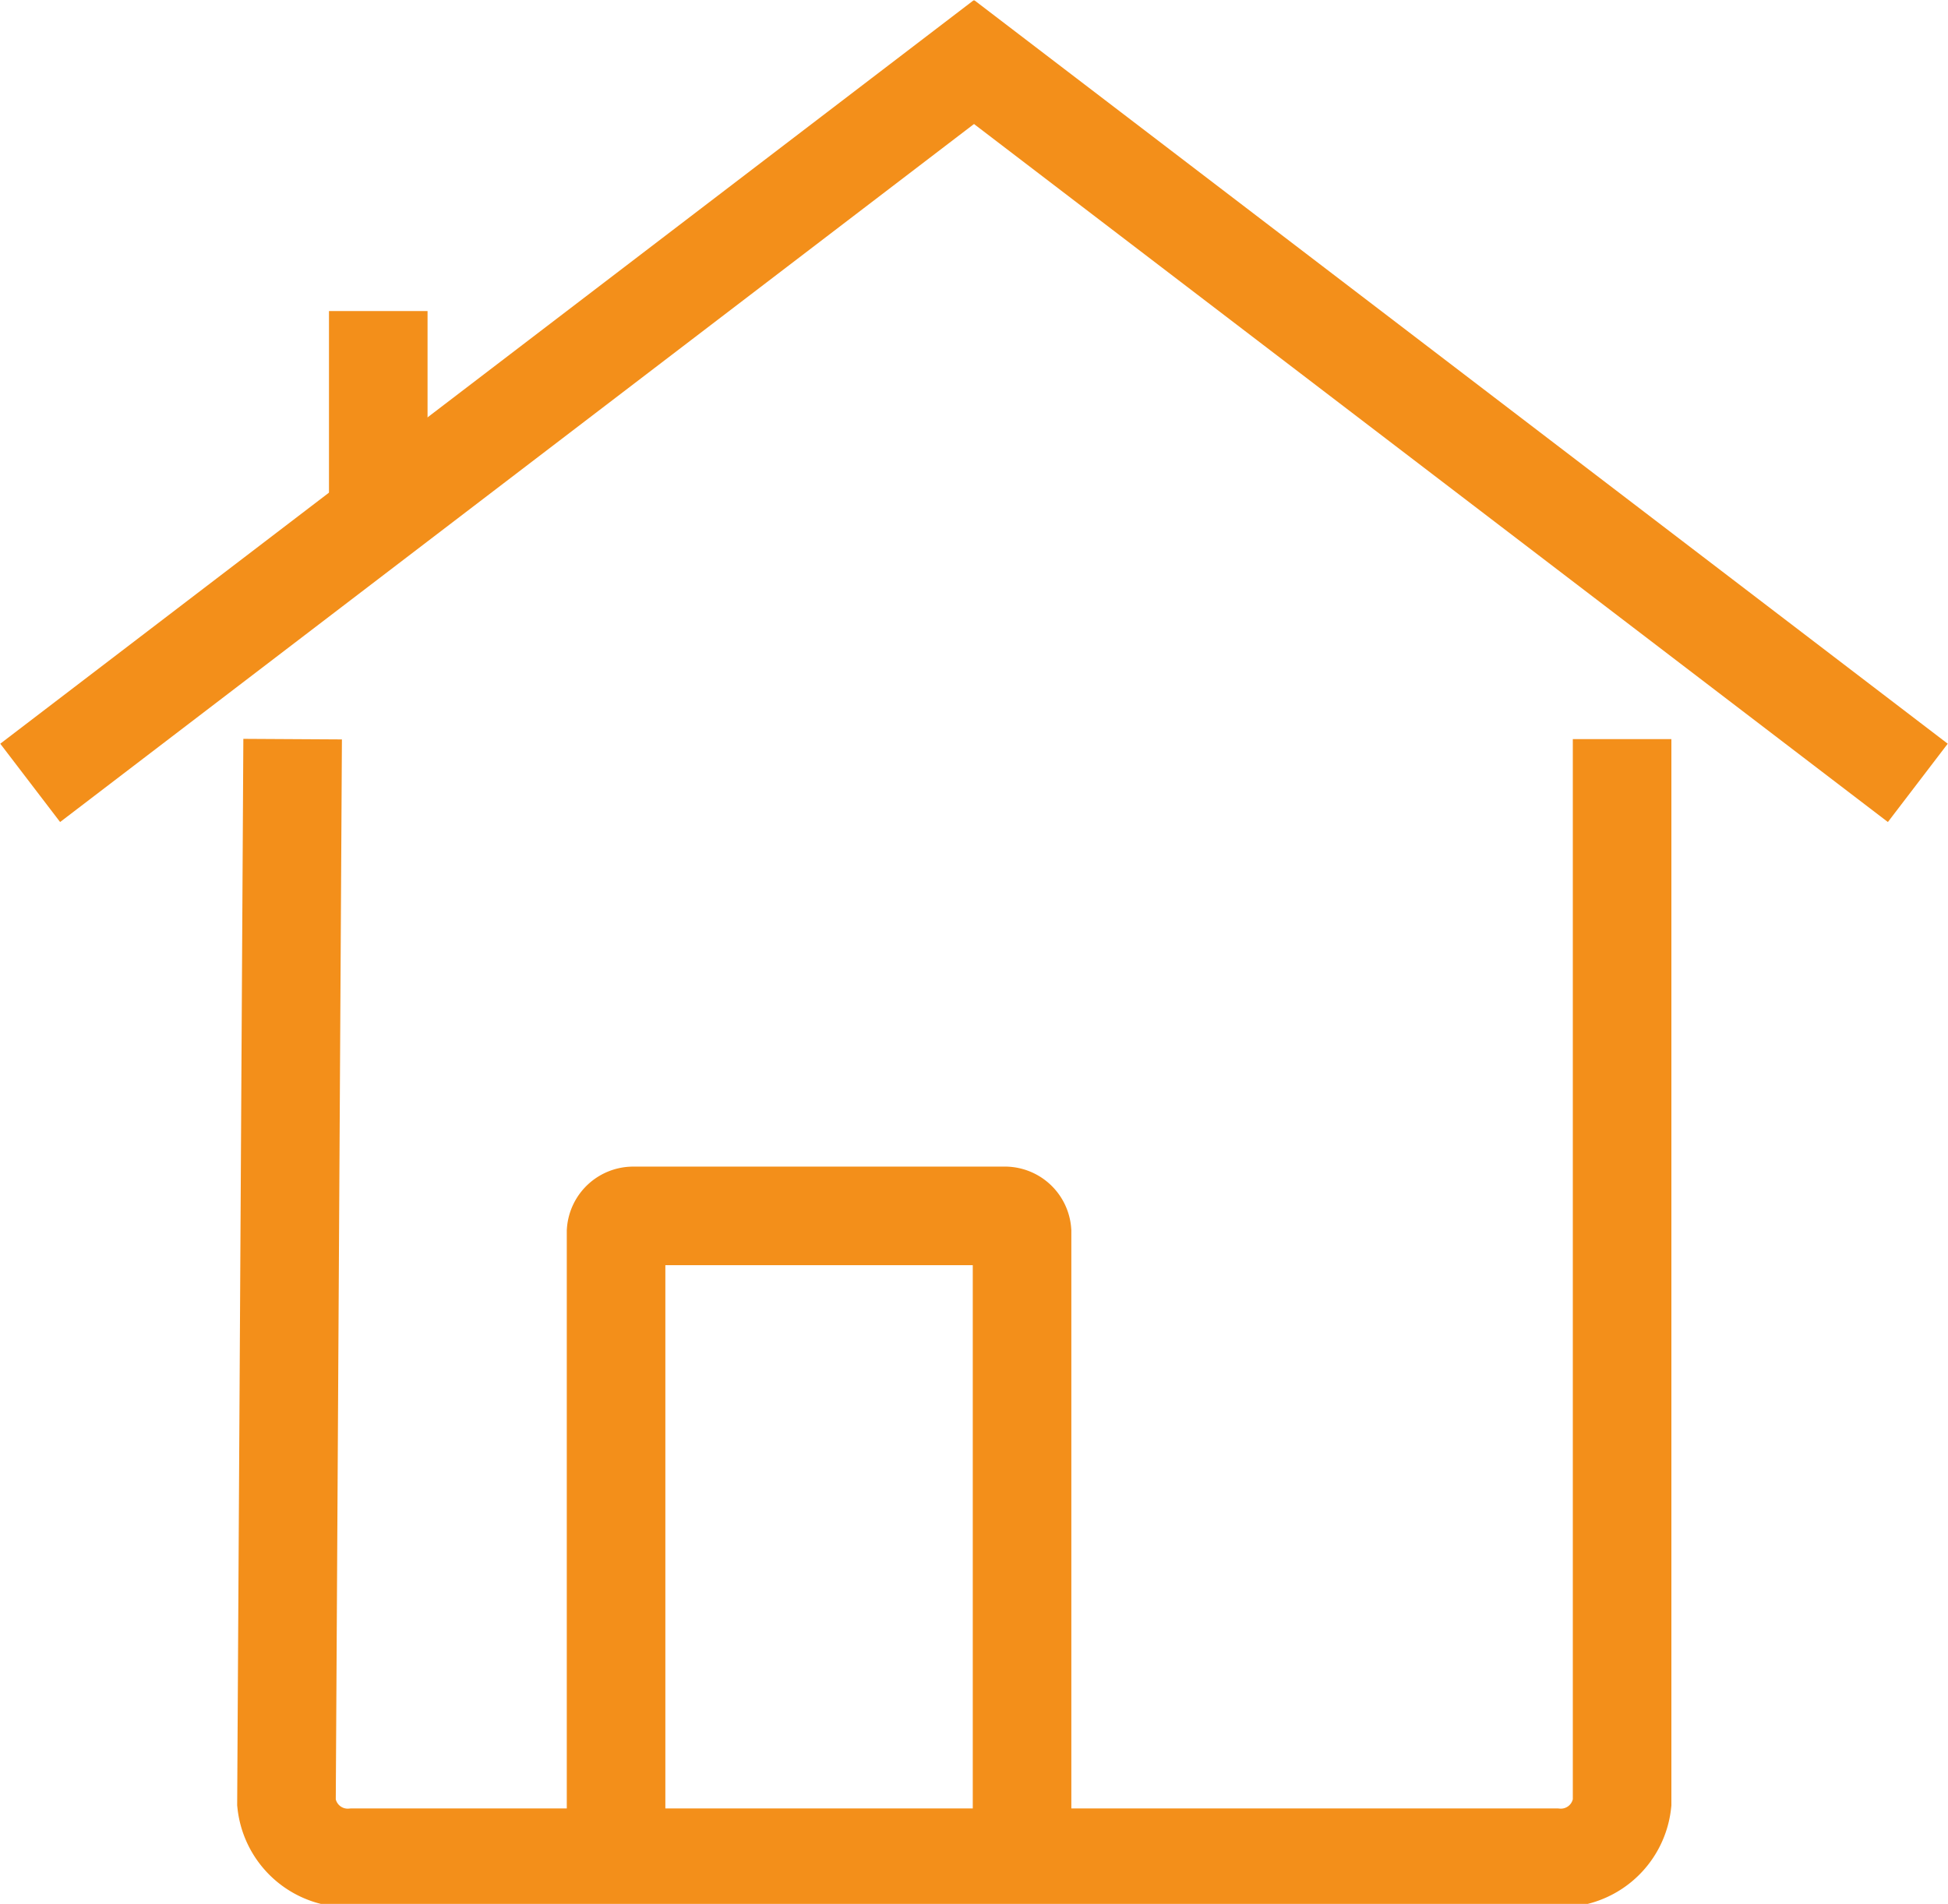 <svg xmlns="http://www.w3.org/2000/svg" viewBox="0 0 31.62 30.91"><defs><style>.cls-1{fill:none;stroke:#f38f1a;stroke-miterlimit:10;stroke-width:1.6px;}</style></defs><g id="Vrstva_2" data-name="Vrstva 2"><g id="Vrstva_1-2" data-name="Vrstva 1"><path class="cls-1" d="M4.75,12l-.1,17.27a1,1,0,0,0,1.08.89H25.25a1,1,0,0,0,1.08-.89V12"/><line class="cls-1" x1="0.49" y1="12.71" x2="16.29" y2="0.64"/><line class="cls-1" x1="31.13" y1="12.71" x2="15.33" y2="0.64"/><line class="cls-1" x1="6.14" y1="8.09" x2="6.14" y2="5.05"/><path class="cls-1" d="M10,29.94,10,20a.28.28,0,0,1,.28-.26H16.3a.28.28,0,0,1,.29.26V30"/></g></g></svg>